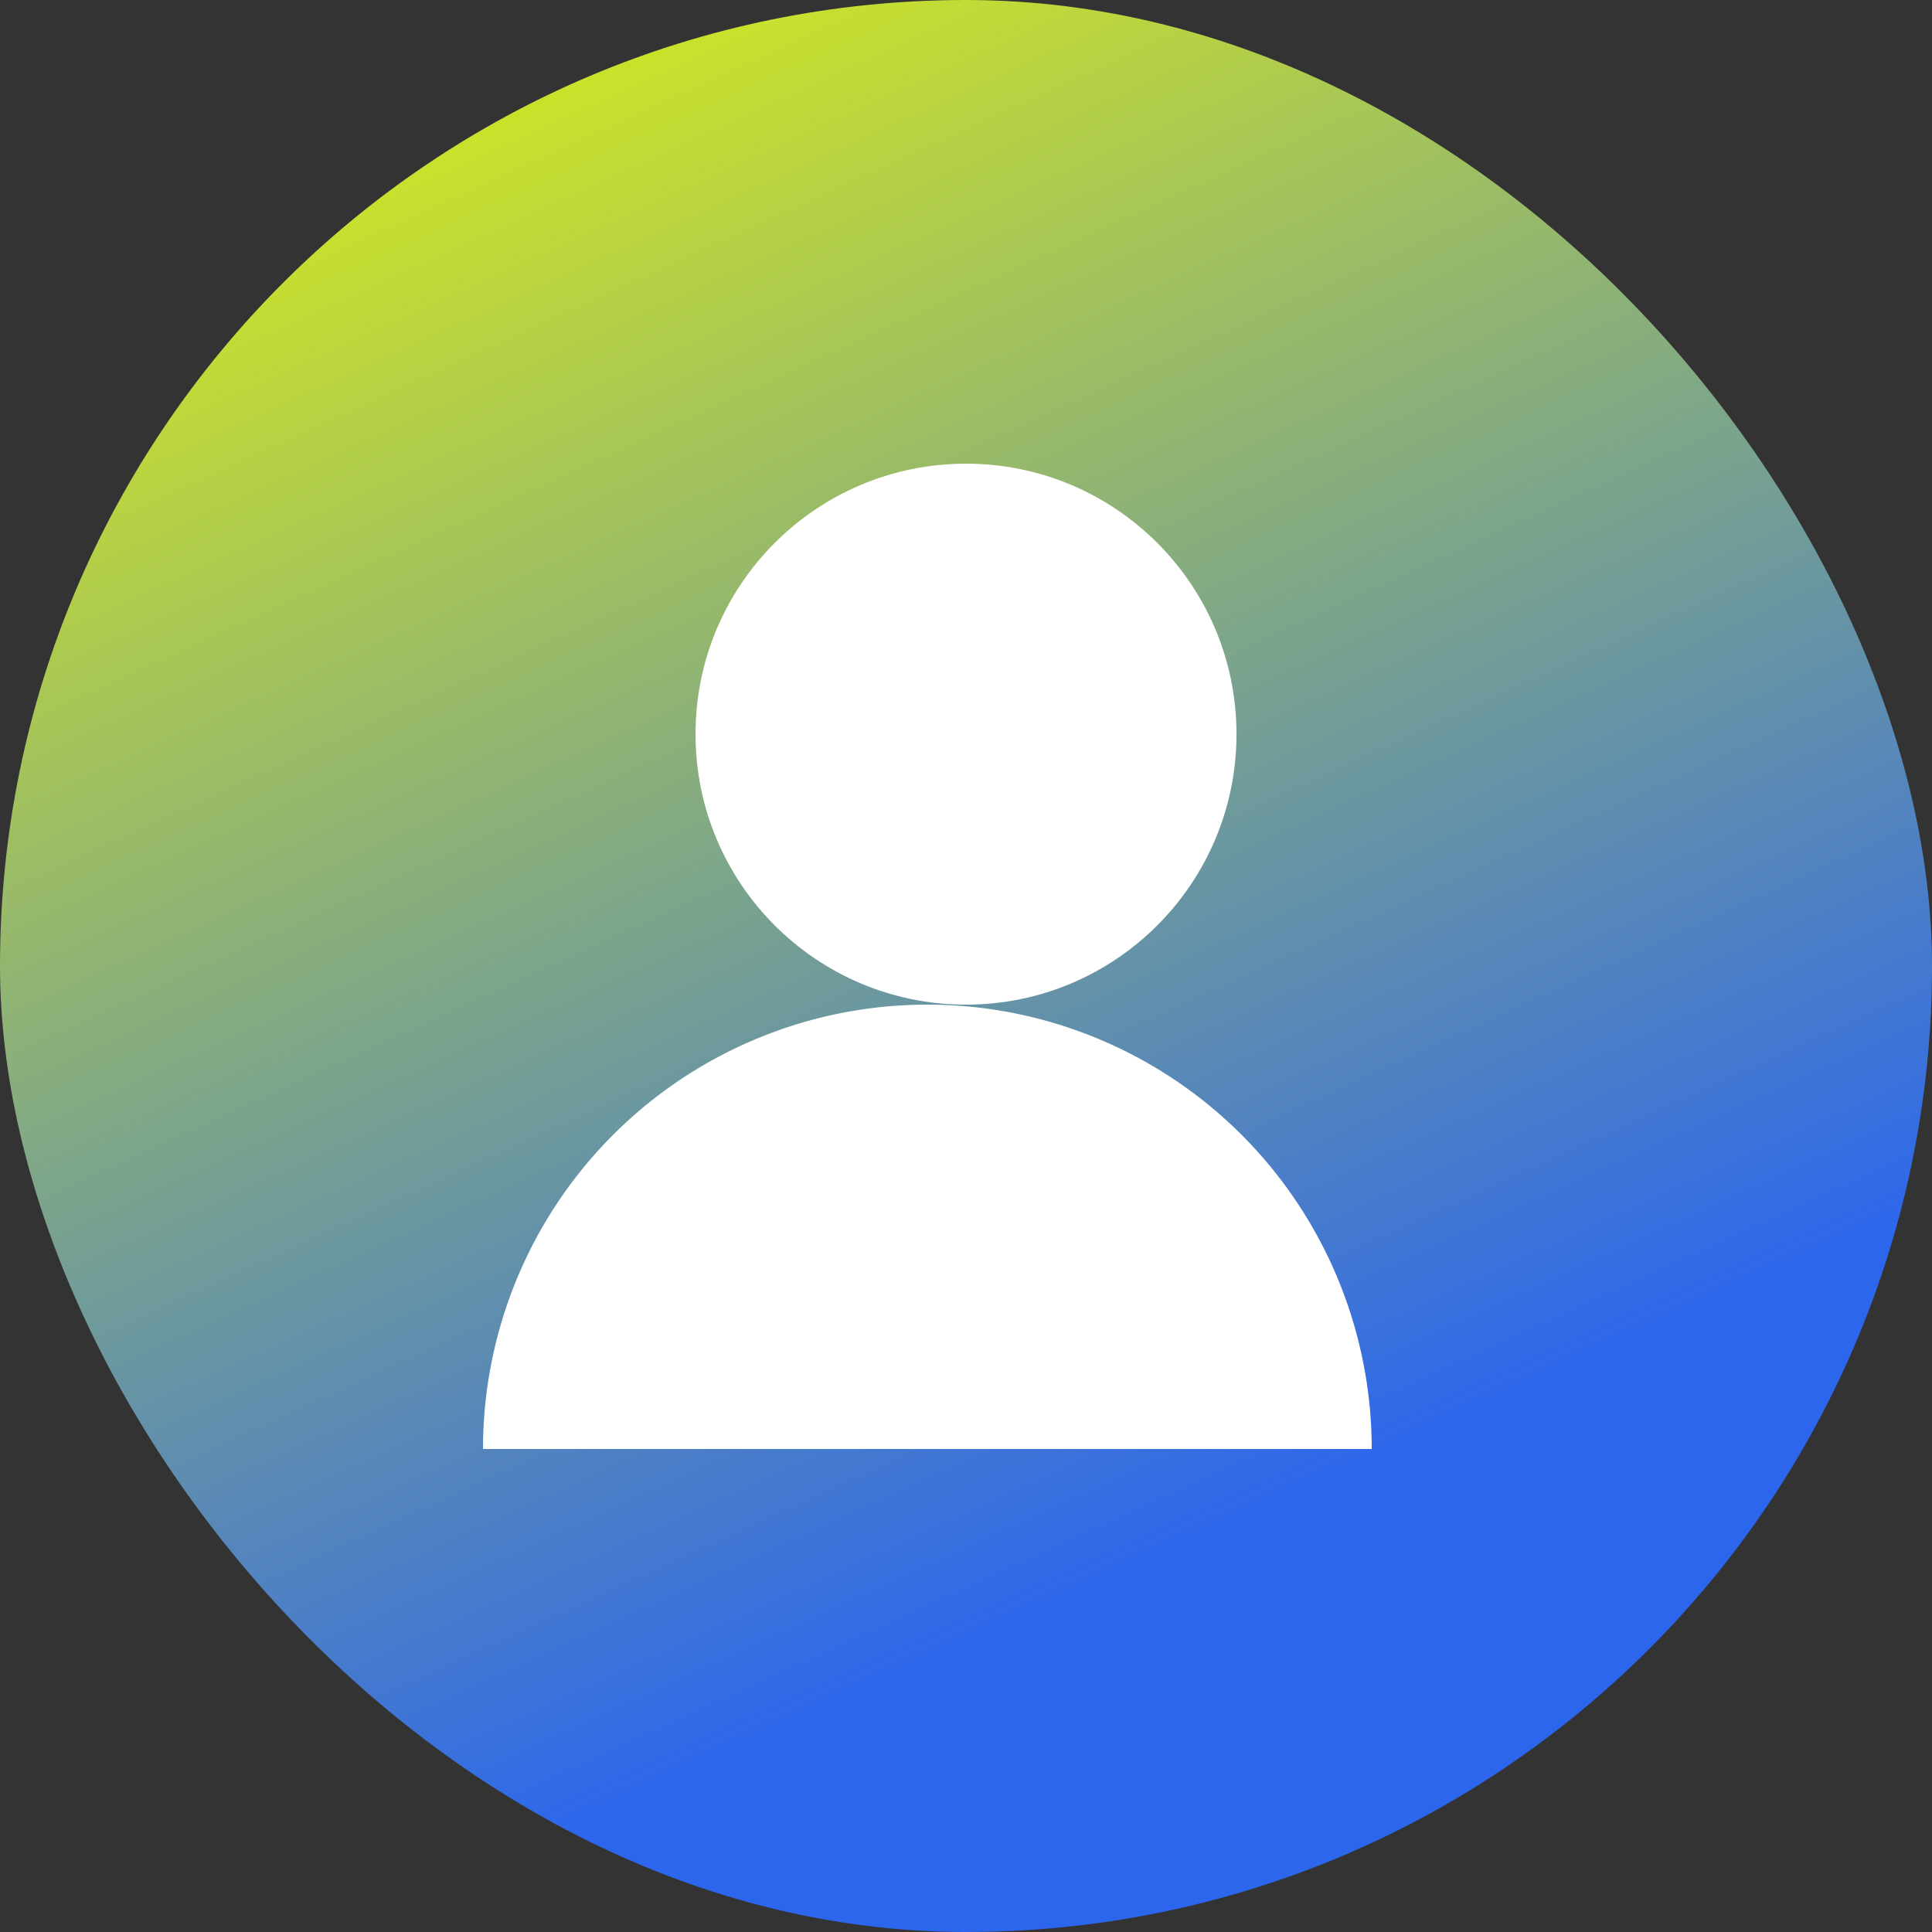 
      <svg width="140" height="140" xmlns="http://www.w3.org/2000/svg">
        <rect width="100%" height="100%" fill="#333333" stroke="none"/>
        <defs>
          <radialGradient id="grad" cx="50%" cy="50%" r="50%">
            <stop offset="0%" stop-color="#eafa05" />
            <stop offset="100%" stop-color="#2c66ed" />
          </radialGradient>
          <linearGradient id="gradLinear" gradientTransform="rotate(64)">
            <stop offset="0%" stop-color="#eafa05" />
            <stop offset="100%" stop-color="#2c66ed" />
          </linearGradient>
        </defs>
        <rect width="100%" height="100%" rx="70" ry="70" fill="url(#gradLinear)" />
        
        <g transform="translate(21, 21)">
          <circle cx="49" cy="32.2" r="19.6" fill="white"/>
          <path d="M78.4 84 a32.2 32.2 0 0 0-64.4 0" fill="white"/>
        </g>
      
      </svg>
    